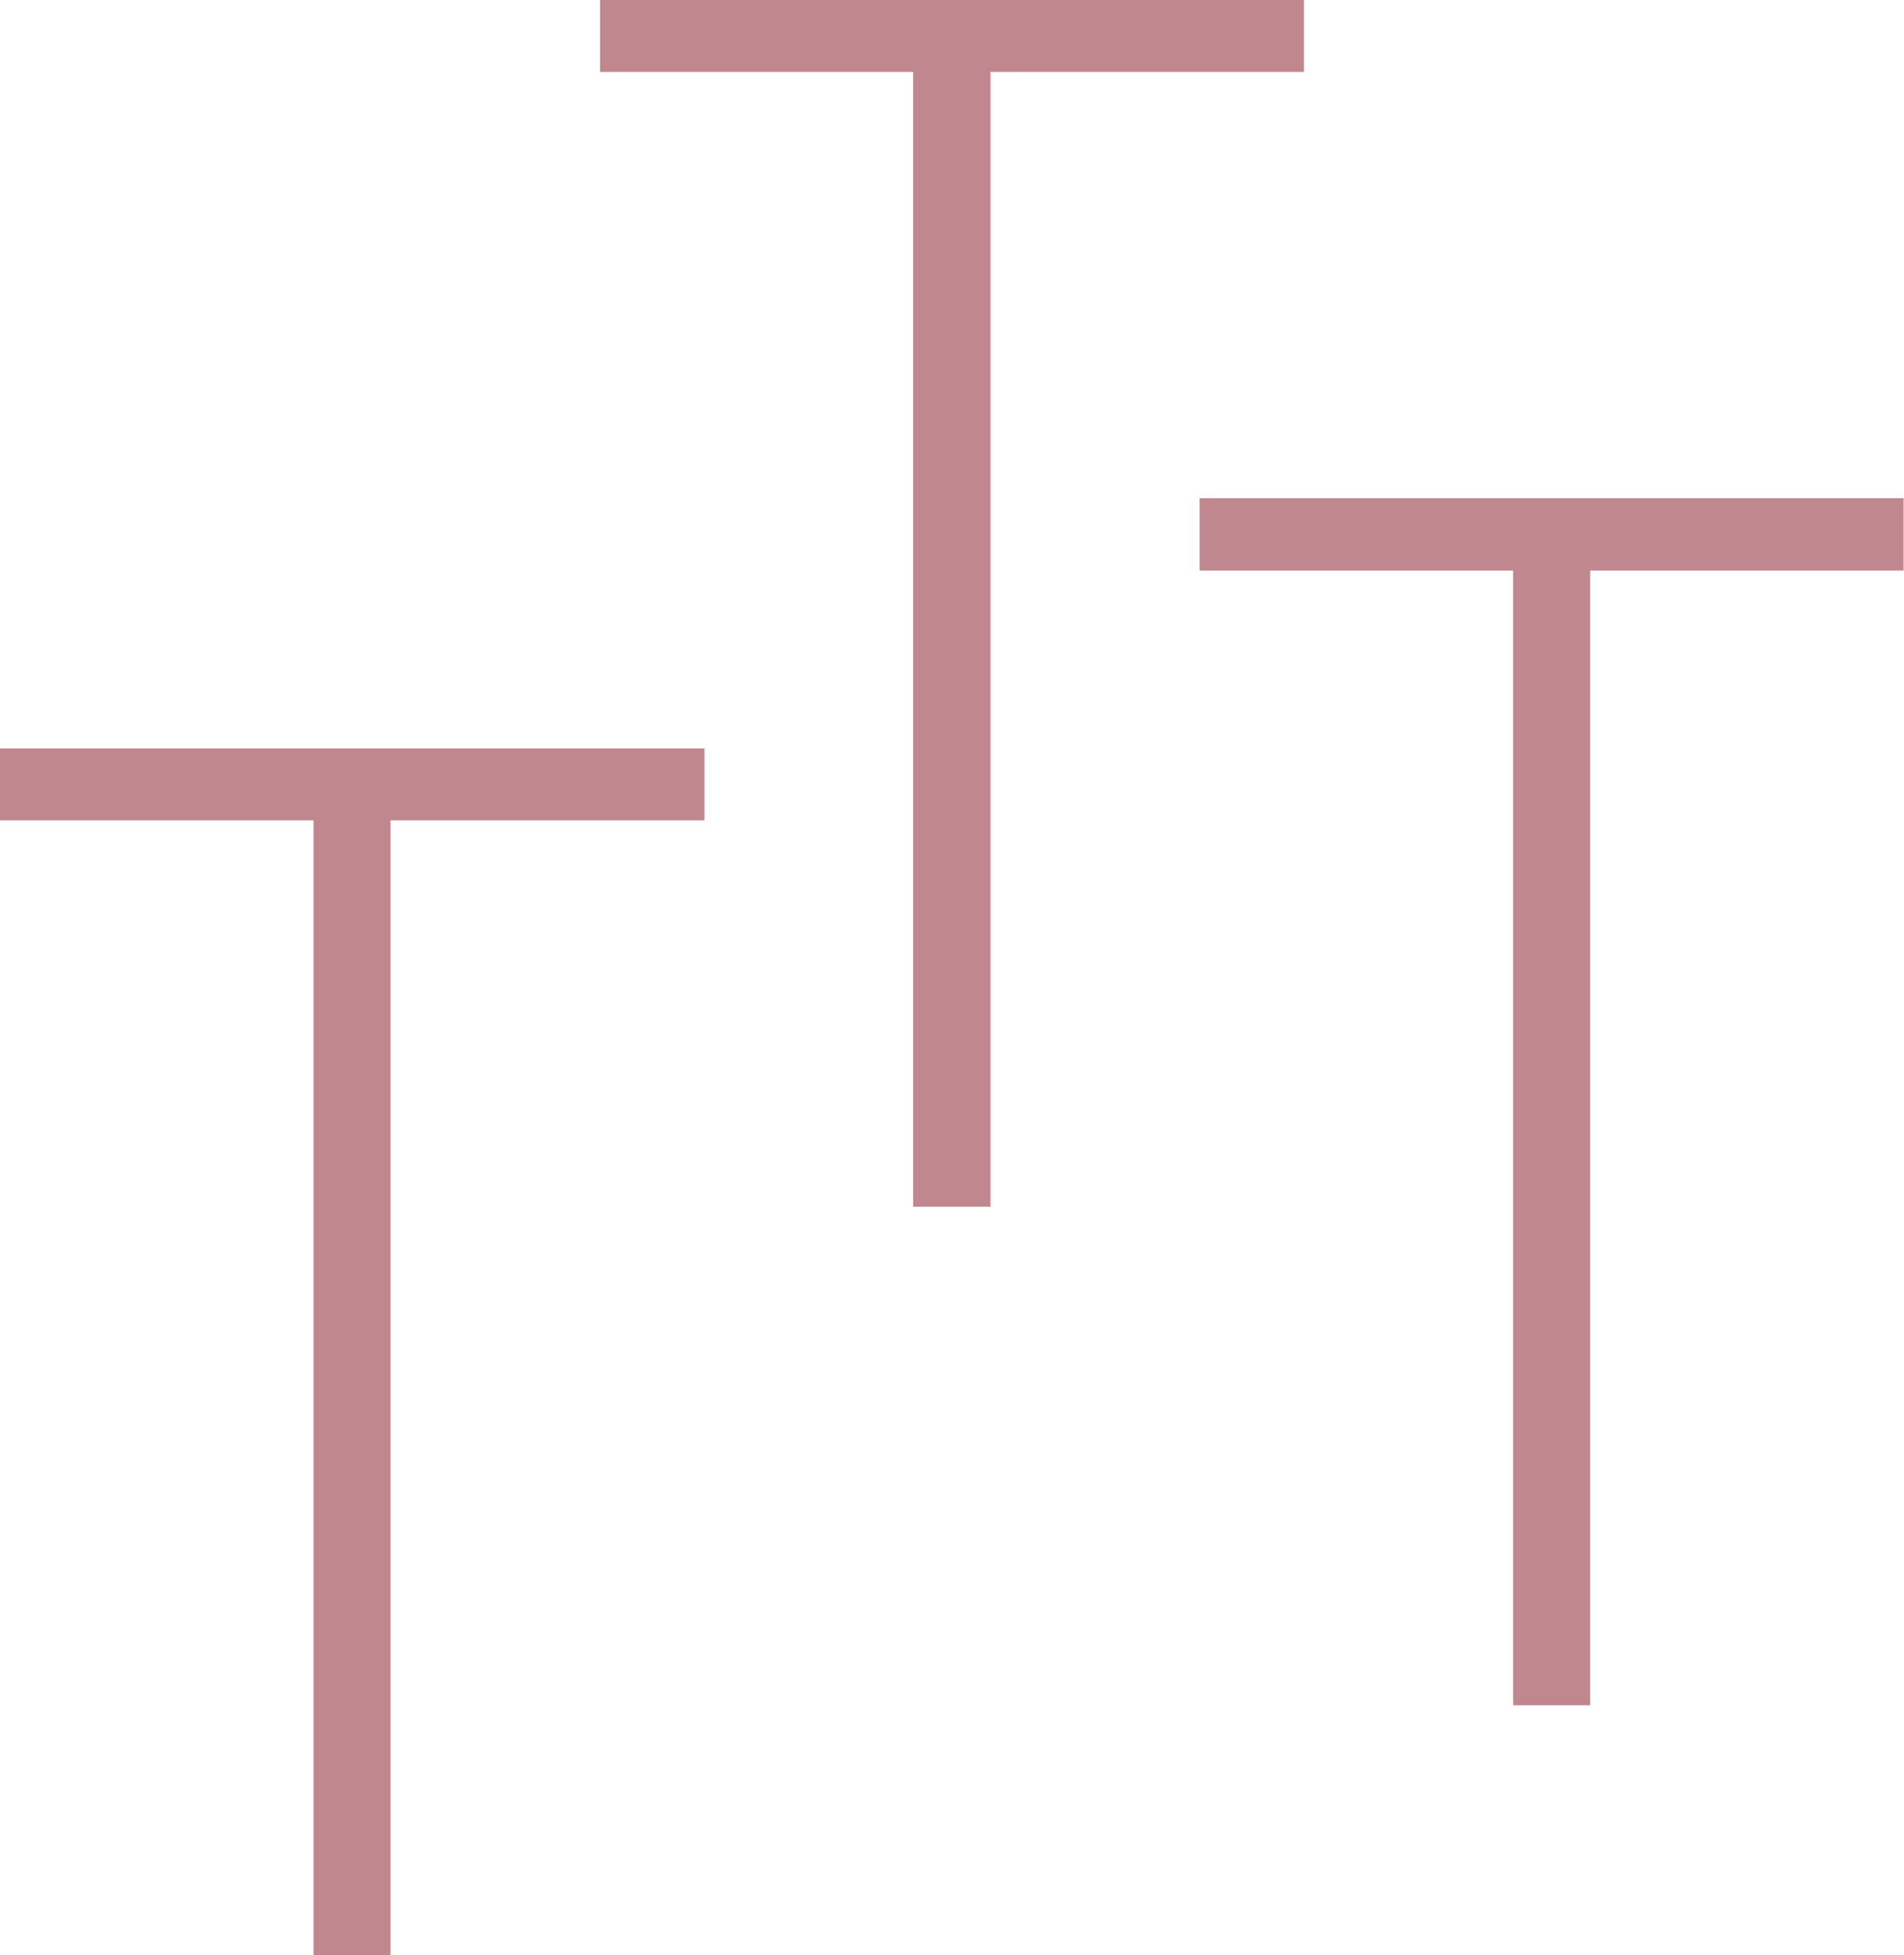 <svg xmlns="http://www.w3.org/2000/svg" viewBox="0 0 48.71 50"><defs><style>.cls-1{fill:#c0878f;}</style></defs><title>Tetetlan-Isotipo-OffPink-V02</title><g id="Layer_2" data-name="Layer 2"><g id="Layer_1-2" data-name="Layer 1"><polygon class="cls-1" points="9.99 50 8.02 50 8.02 20.98 0 20.98 0 19.14 18.02 19.14 18.02 20.98 9.99 20.98 9.99 50"></polygon><polygon class="cls-1" points="25.34 30.86 23.36 30.86 23.36 1.84 15.35 1.84 15.35 0 33.36 0 33.36 1.84 25.34 1.84 25.34 30.86"></polygon><polygon class="cls-1" points="40.68 43.61 38.71 43.61 38.71 14.59 30.69 14.59 30.69 12.74 48.7 12.74 48.7 14.59 40.68 14.59 40.68 43.61"></polygon></g></g></svg>